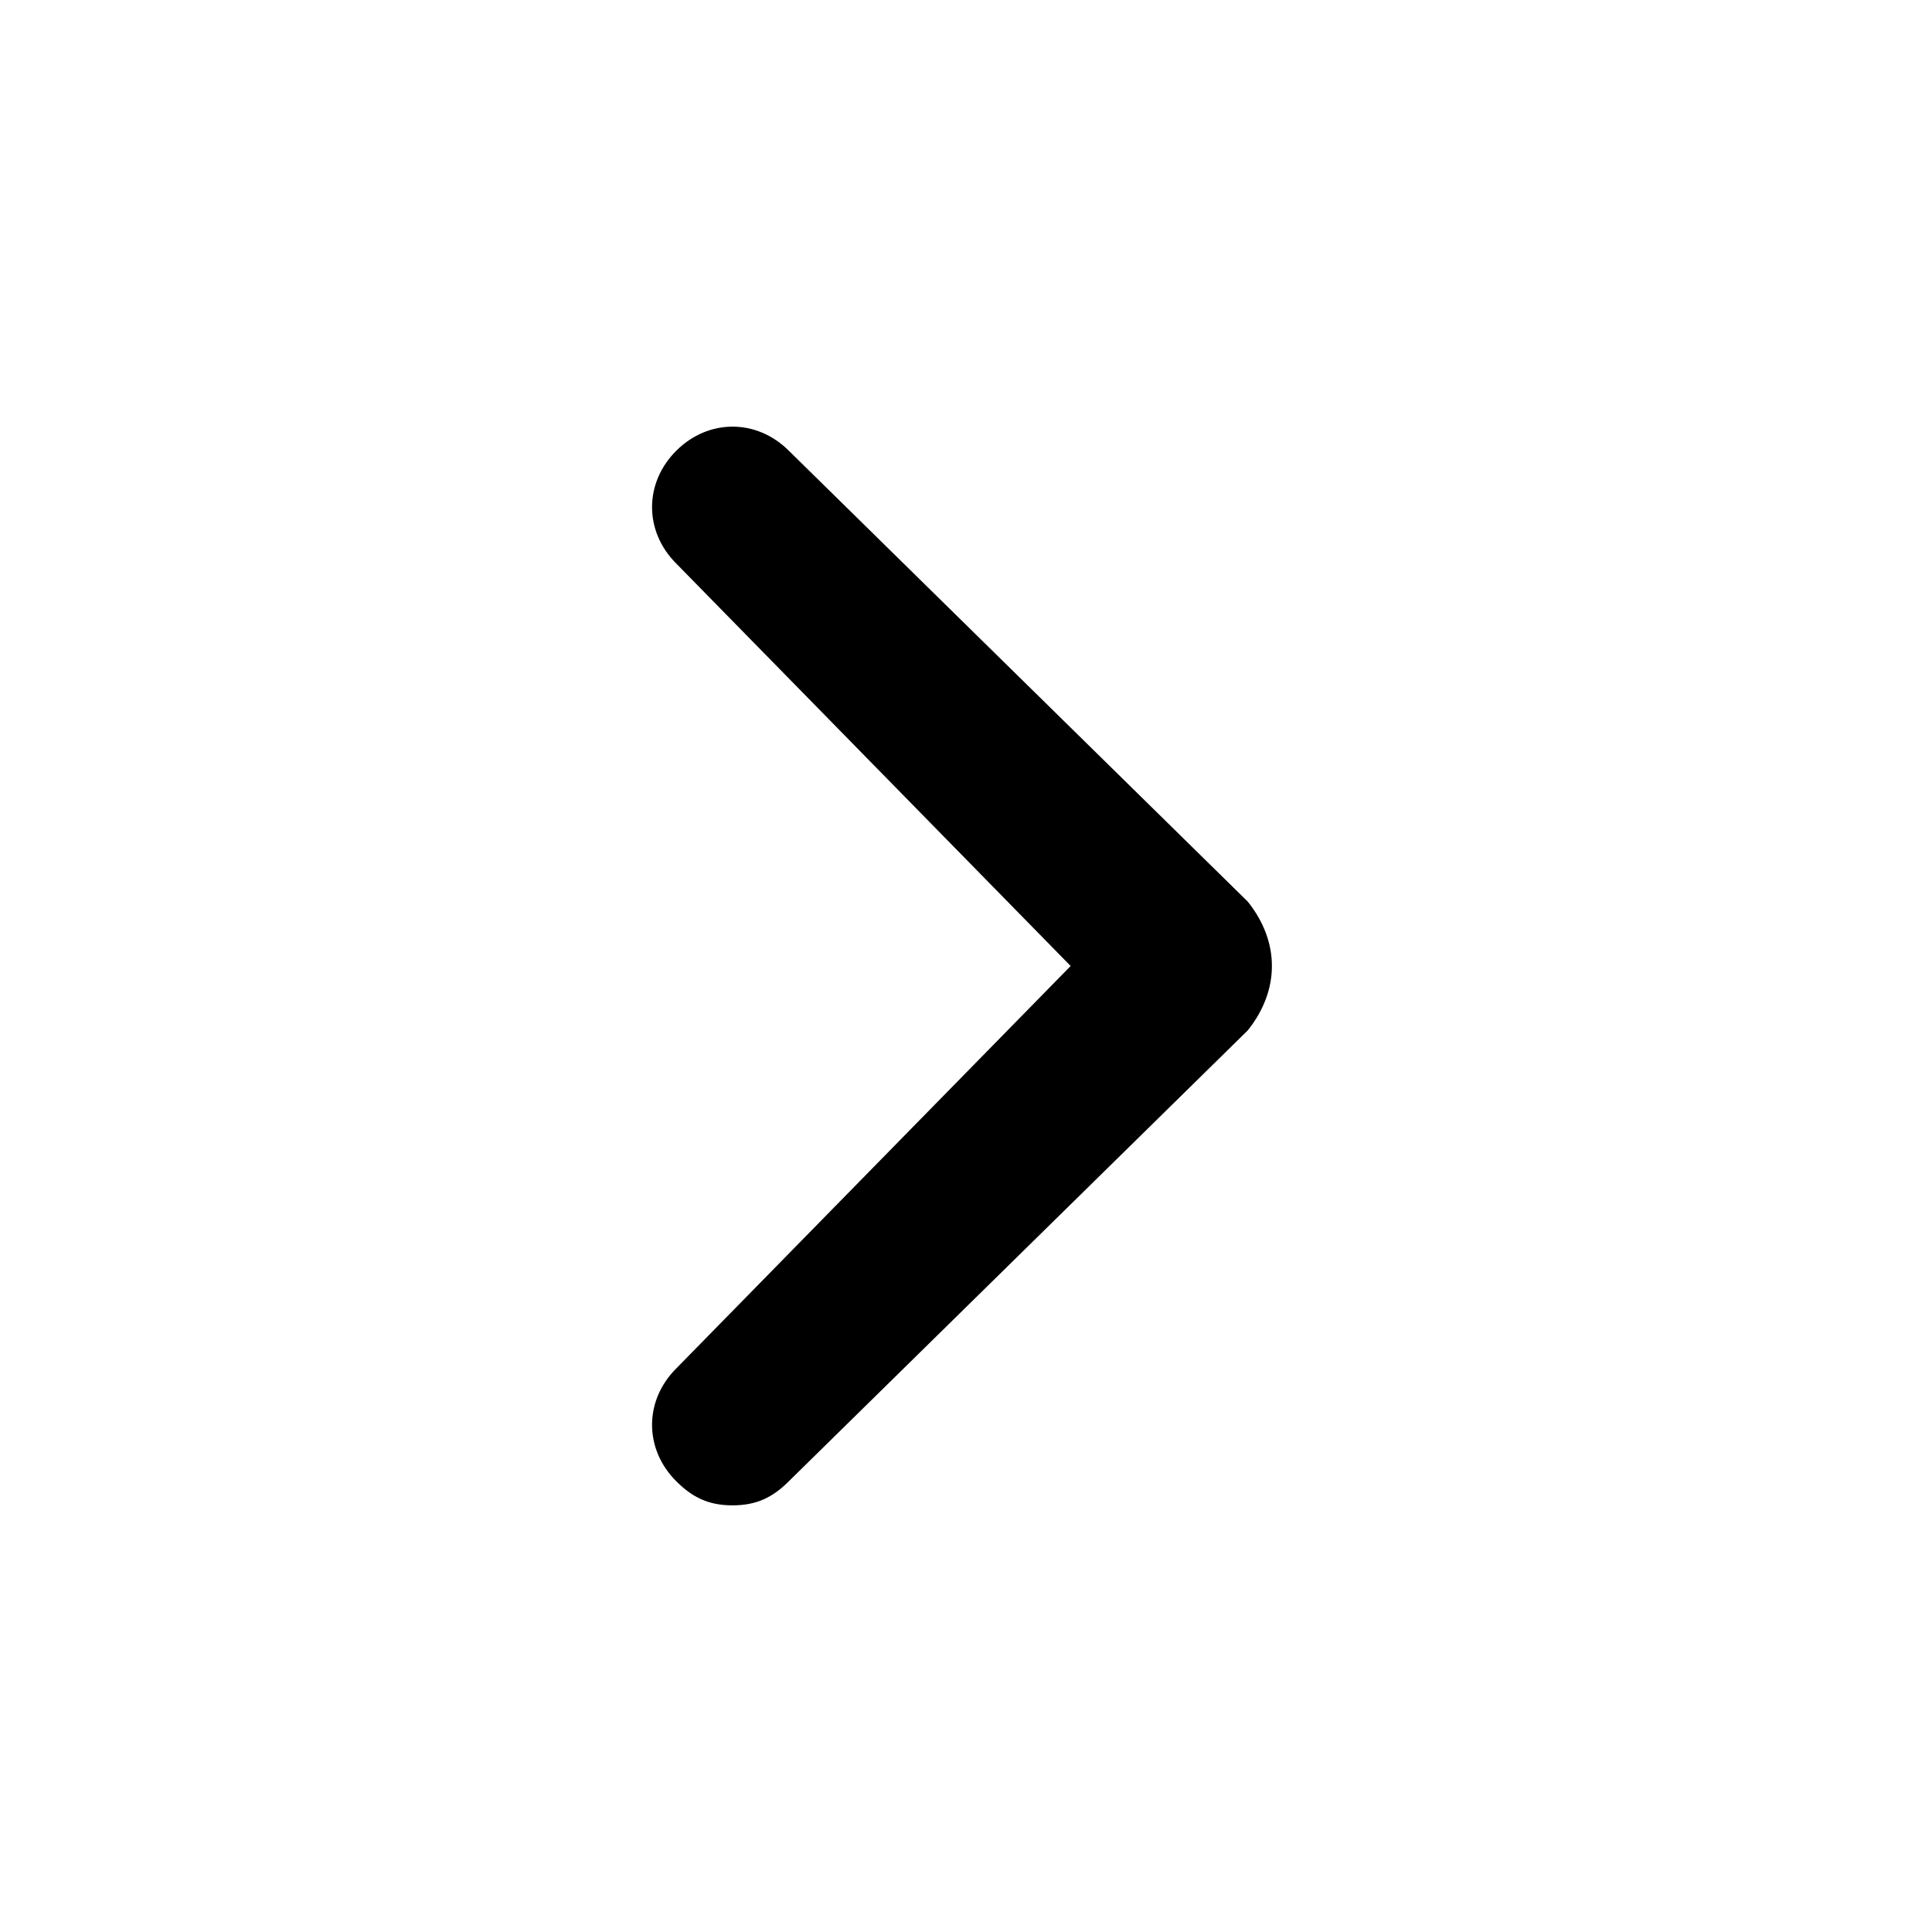 <svg width="24" height="24" viewBox="0 0 24 24" fill="none" xmlns="http://www.w3.org/2000/svg">
    <path d="M15.5 11.2 9.8 5.6c-.4-.4-1-.4-1.4 0-.4.4-.4 1 0 1.4l4.9 5-4.9 5c-.4.4-.4 1 0 1.4.2.2.4.3.7.3.3 0 .5-.1.7-.3l5.7-5.6c.4-.5.4-1.1 0-1.6 0 .1 0 .1 0 0z" fill="#000"/>
</svg>
